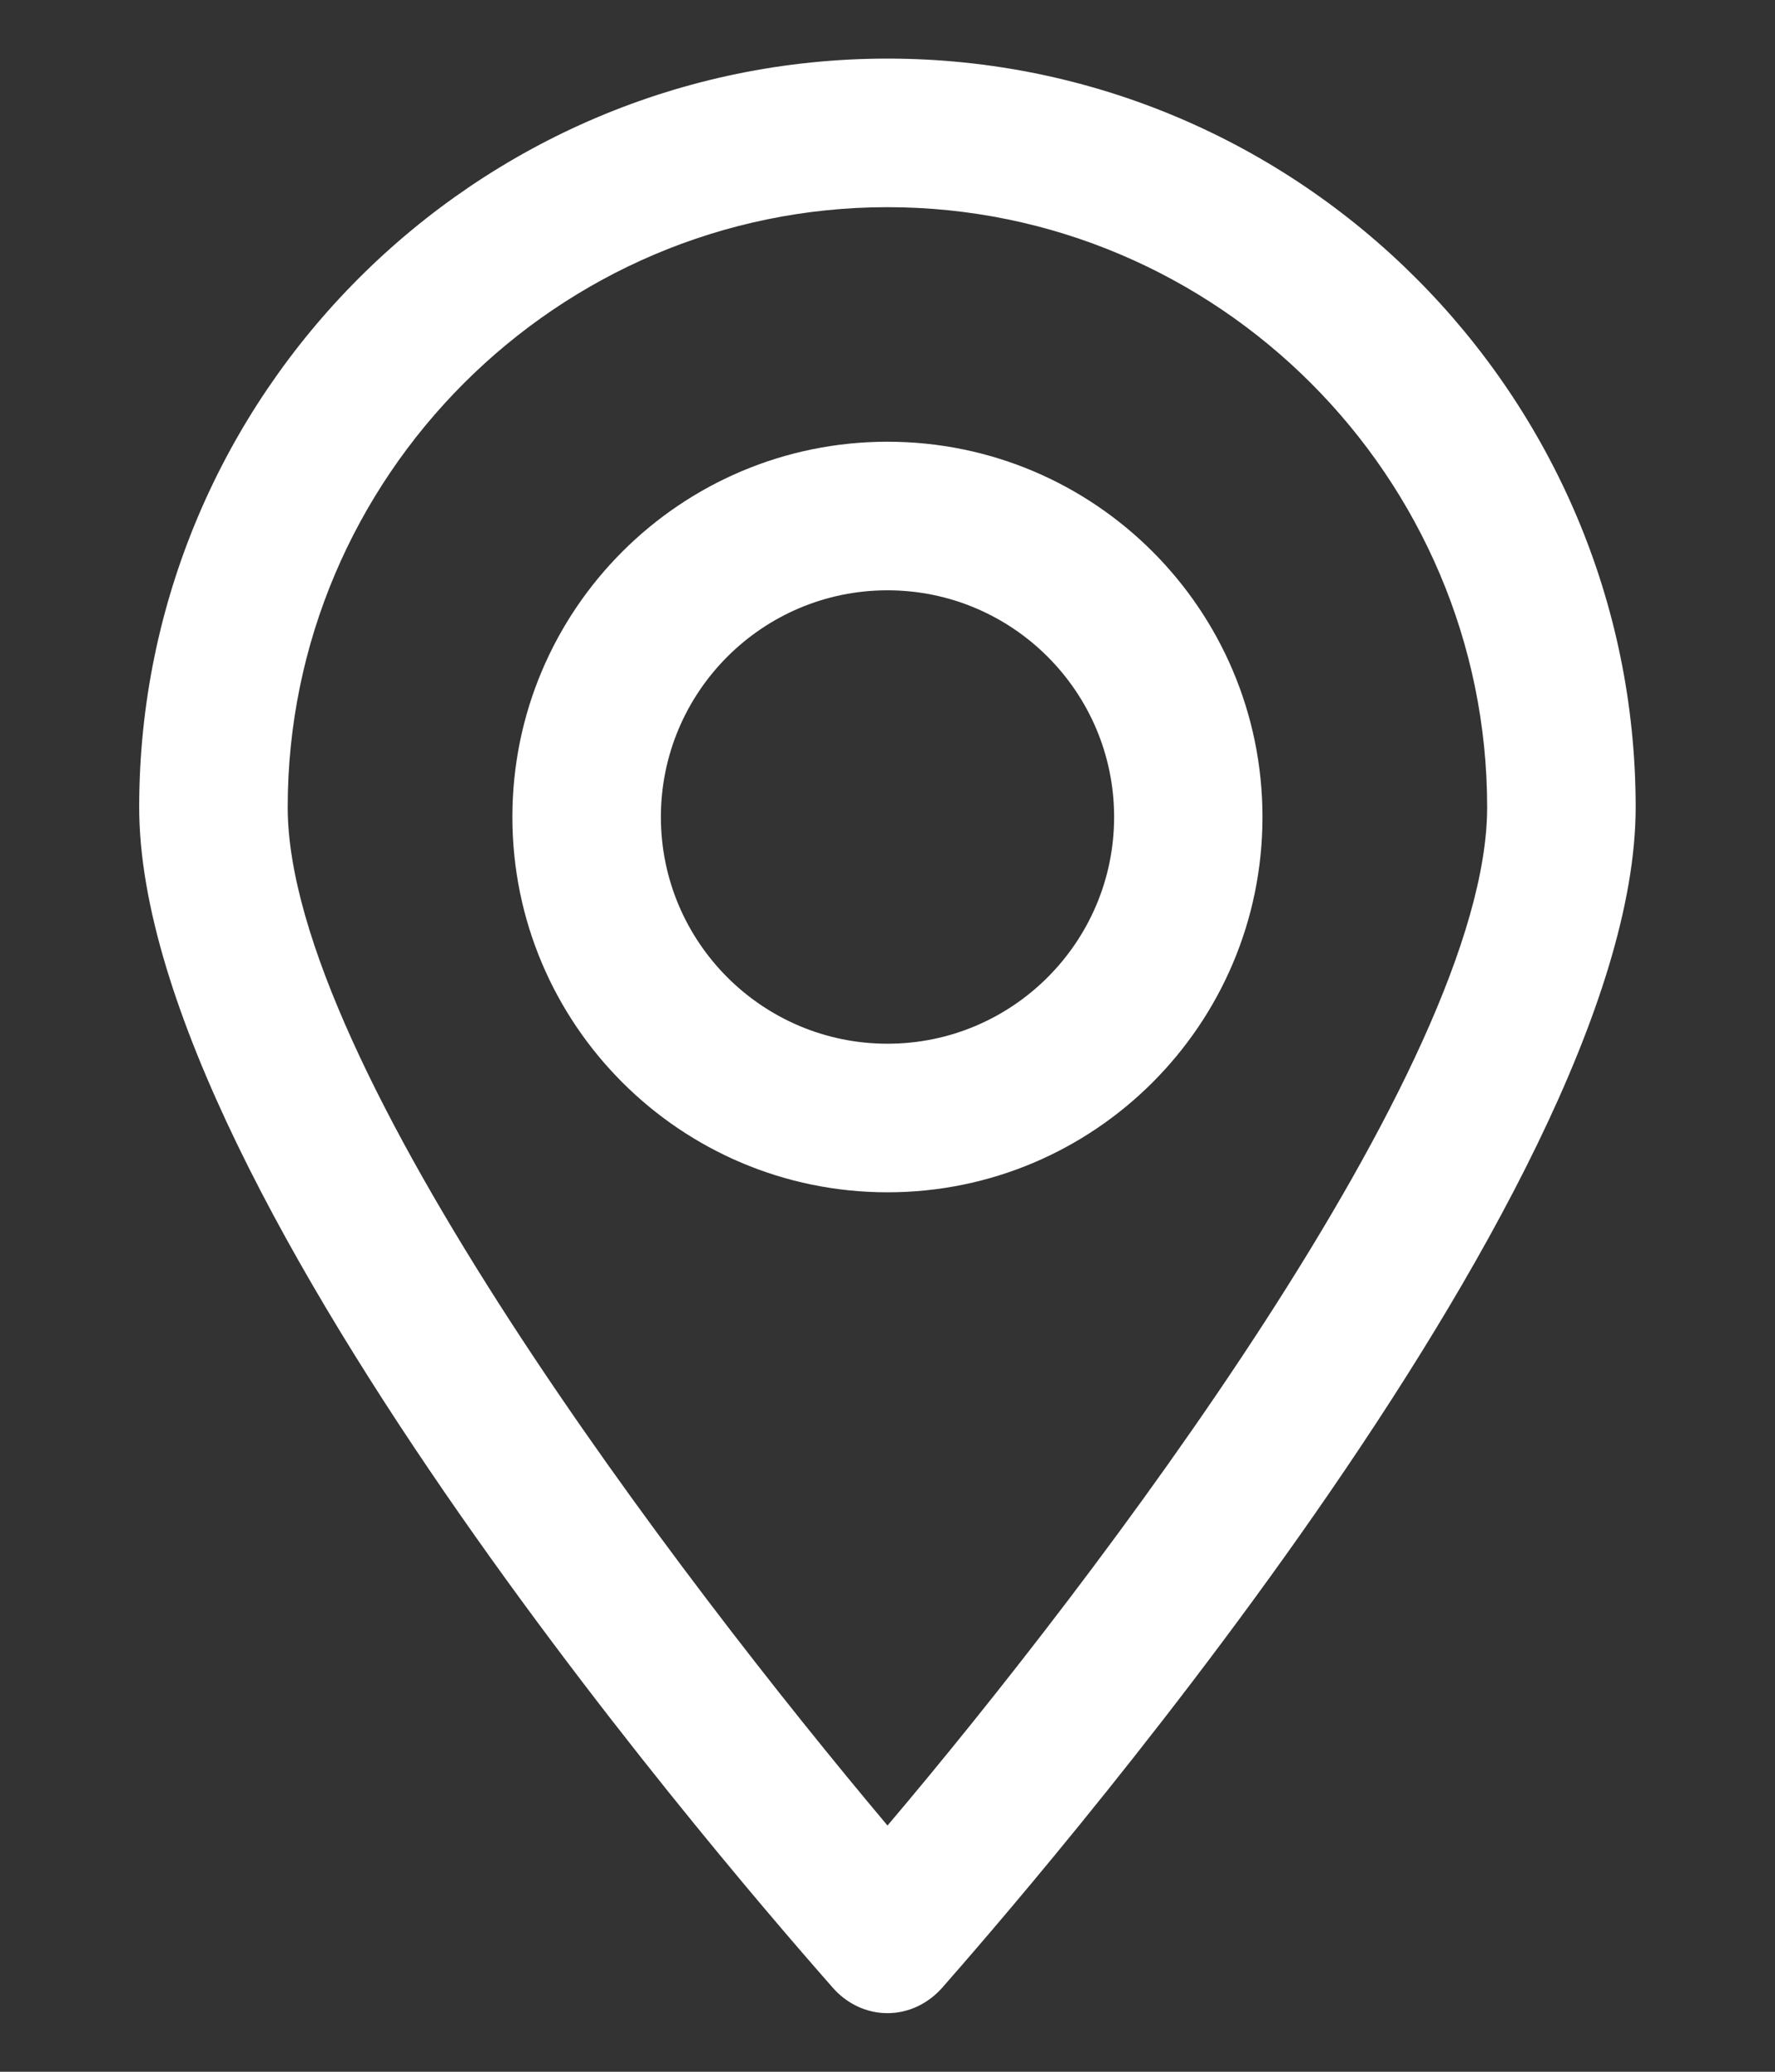 <svg width="12" height="14" viewBox="0 0 12 14" fill="none" xmlns="http://www.w3.org/2000/svg">
<rect x="0" y="0" width="12" height="14" fill="#333333" stroke="none"/>
<path d="M6 13.604C5.854 13.604 5.722 13.537 5.63 13.432C5.154 12.89 0.941 8.096 0.941 5.455C0.941 2.668 3.213 0.396 6 0.396C8.786 0.396 11.058 2.668 11.058 5.455C11.058 8.083 6.845 12.89 6.37 13.432C6.277 13.537 6.145 13.604 6 13.604ZM6 1.4C3.768 1.4 1.945 3.223 1.945 5.455C1.945 7.198 4.6 10.672 6 12.336C7.4 10.685 10.054 7.198 10.054 5.455C10.054 3.223 8.232 1.4 6 1.4Z" fill="white"/>
<path d="M6 8.057C4.6 8.057 3.464 6.921 3.464 5.521C3.464 4.121 4.6 2.985 6 2.985C7.4 2.985 8.535 4.121 8.535 5.521C8.535 6.921 7.4 8.057 6 8.057ZM6 3.989C5.154 3.989 4.468 4.676 4.468 5.521C4.468 6.366 5.154 7.053 6 7.053C6.845 7.053 7.532 6.366 7.532 5.521C7.532 4.676 6.845 3.989 6 3.989Z" fill="white"/>
</svg>
